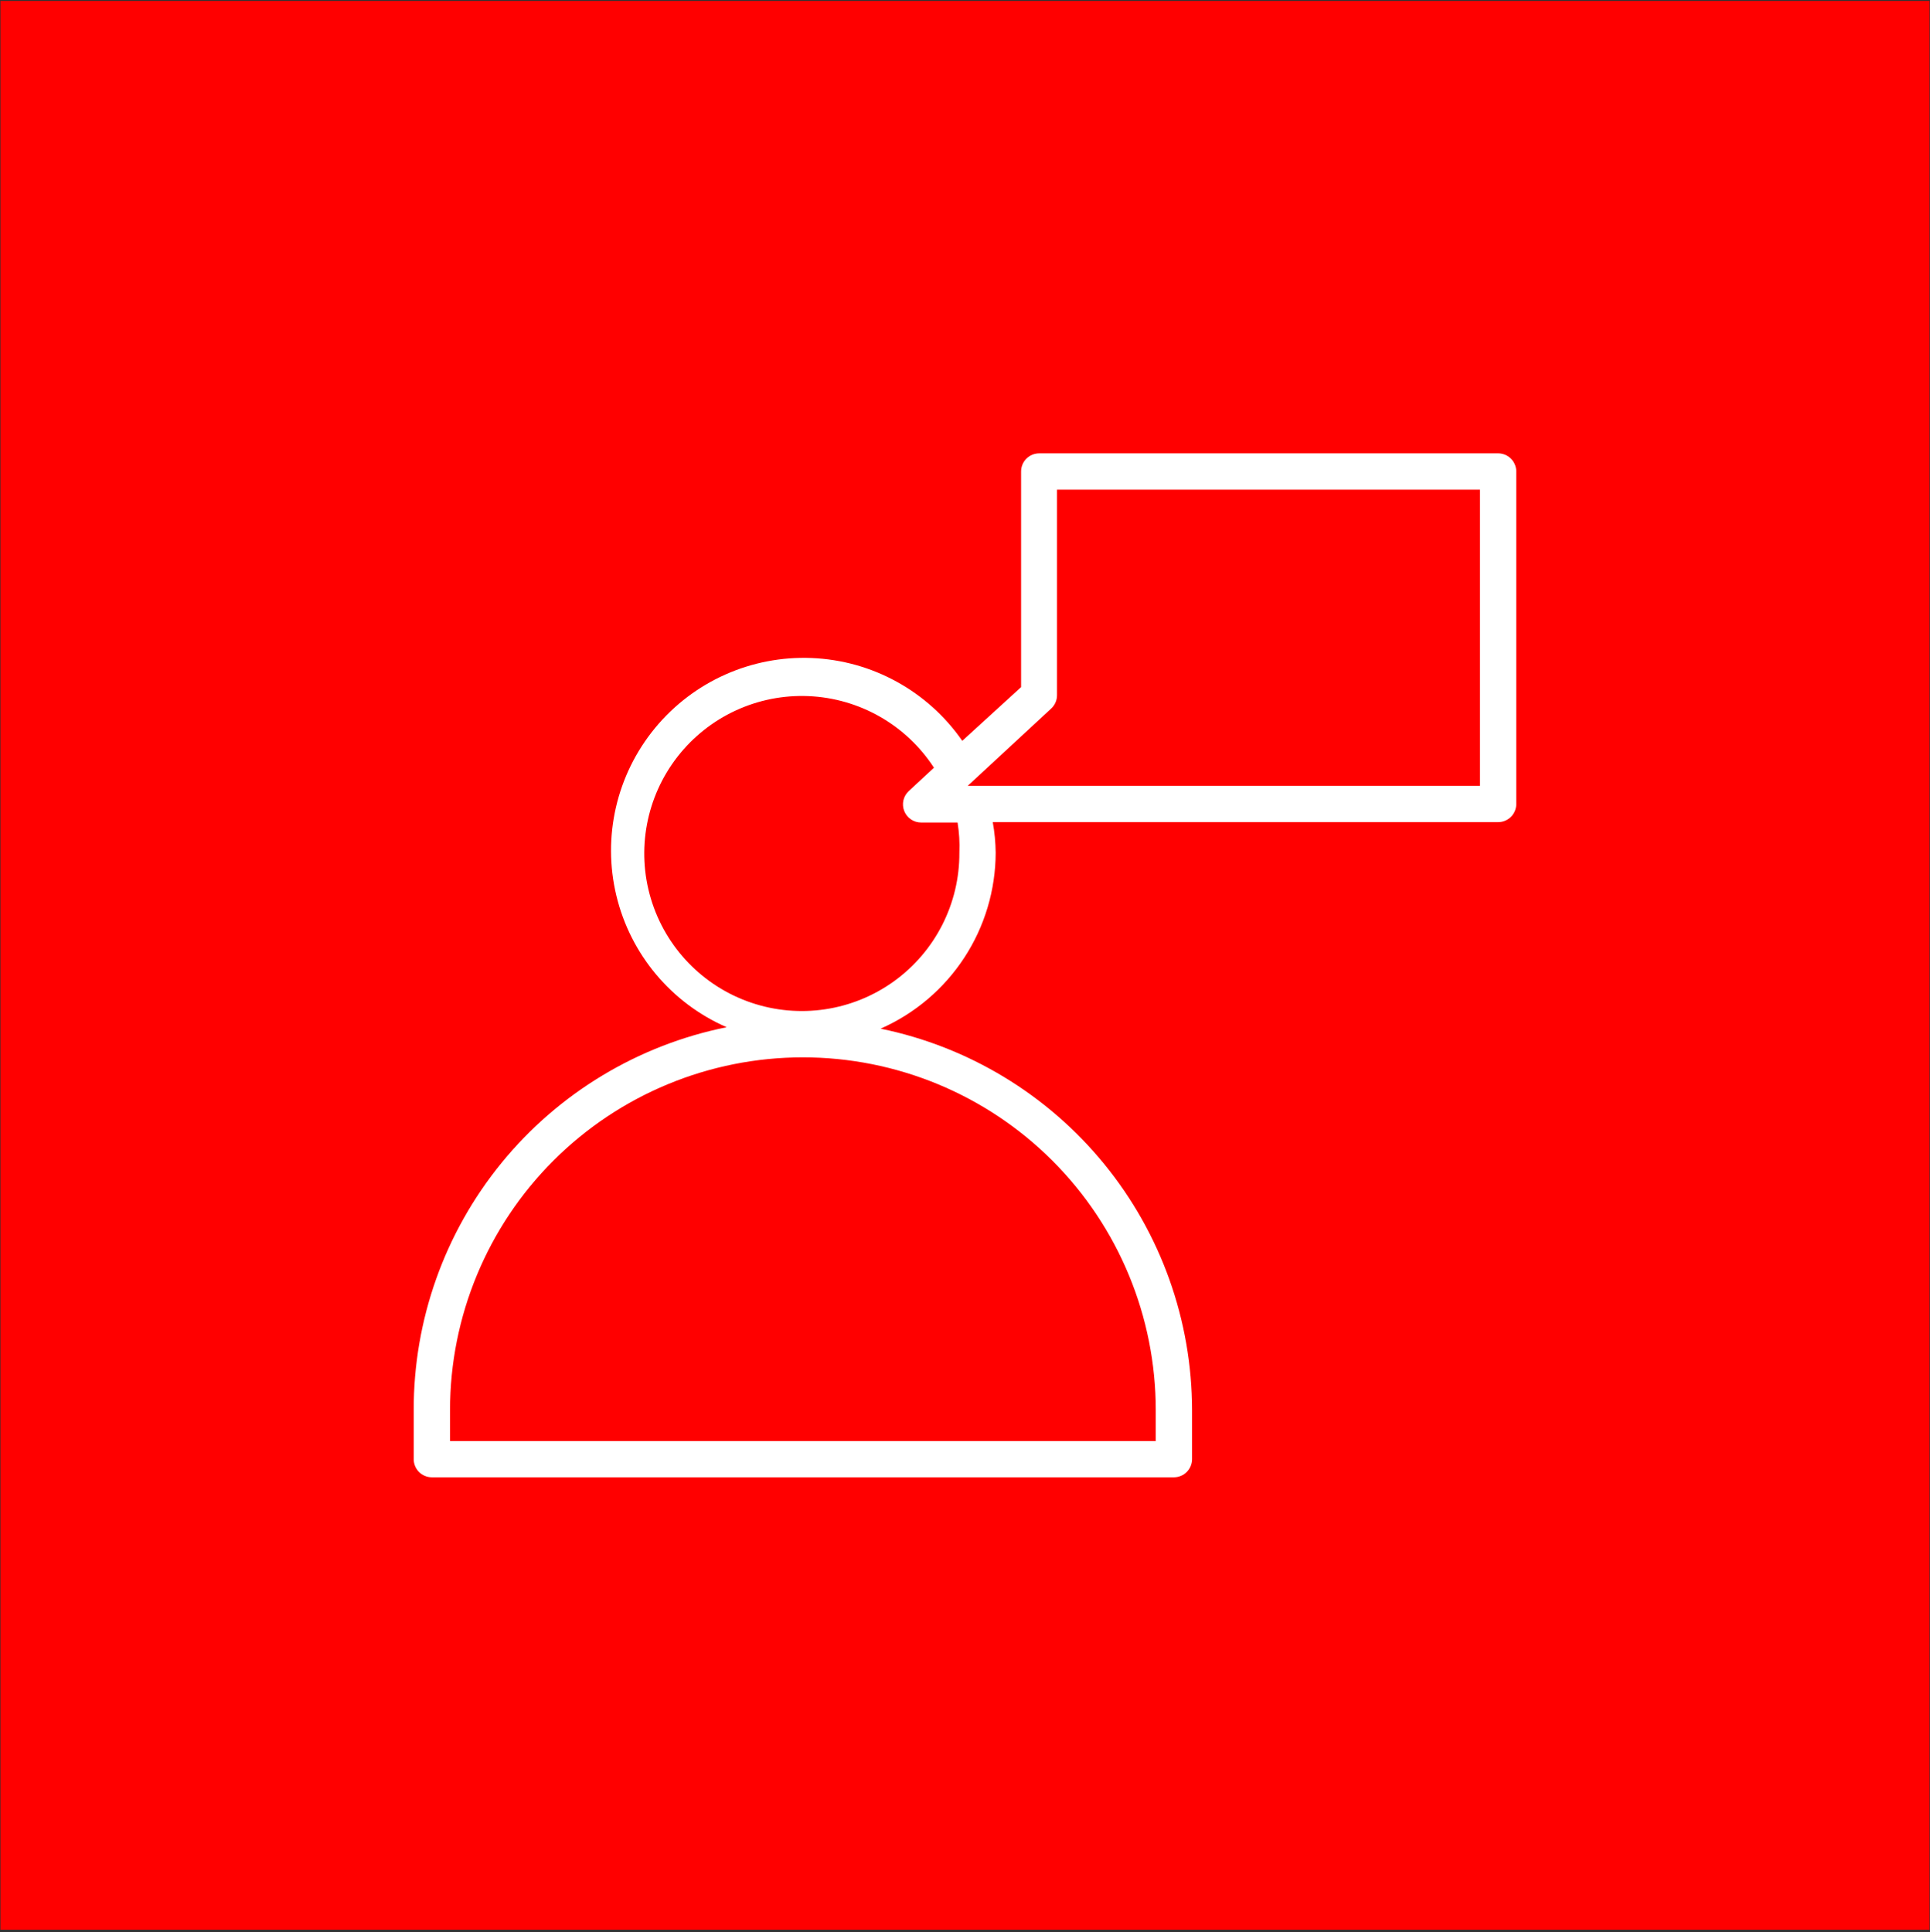 <?xml version="1.0" encoding="UTF-8"?> <svg xmlns="http://www.w3.org/2000/svg" viewBox="1592 2091.5 816 817" width="816" height="817" data-guides="{&quot;vertical&quot;:[],&quot;horizontal&quot;:[]}"><rect x="1592" y="2091.5" width="816" height="817" fill="#333333" stroke="none"/><path color="rgb(51, 51, 51)" fill="#ff0000" font-size-adjust="none" x="0.189" y="0.396" width="815.613" height="815.613" rx="124.612" id="tSvg14480262663" title="Rectangle 2" fill-opacity="1" stroke="none" stroke-opacity="1" d="M 1592.189 2091.896L 2407.802 2091.896L 2407.802 2907.509L 1592.189 2907.509Z" style="transform: rotate(0deg); transform-origin: 2000px 2499.7px;"></path><path fill="white" stroke="none" fill-opacity="1" stroke-width="1" stroke-opacity="1" color="rgb(51, 51, 51)" font-size-adjust="none" id="tSvg1758ee7504b" title="Path 5" d="M 2225.401 2283.21 C 2160.73 2283.21 2096.06 2283.21 2031.389 2283.21C 2027.148 2283.21 2023.715 2286.647 2023.715 2290.885C 2023.715 2321.276 2023.715 2351.667 2023.715 2382.058C 2015.426 2389.63 2007.137 2397.201 1998.848 2404.773C 1984.297 2383.771 1960.739 2370.803 1935.211 2369.751C 1909.683 2368.696 1885.134 2379.676 1868.904 2399.407C 1852.671 2419.141 1846.634 2445.344 1852.592 2470.191C 1858.55 2495.037 1875.815 2515.652 1899.232 2525.875C 1861.854 2533.402 1828.24 2553.651 1804.112 2583.177C 1779.985 2612.703 1766.843 2649.681 1766.919 2687.805C 1766.919 2694.712 1766.919 2701.619 1766.919 2708.526C 1766.919 2710.561 1767.727 2712.514 1769.166 2713.953C 1770.605 2715.392 1772.558 2716.2 1774.593 2716.2C 1879.171 2716.2 1983.749 2716.2 2088.327 2716.2C 2090.362 2716.2 2092.315 2715.392 2093.754 2713.953C 2095.193 2712.514 2096.002 2710.561 2096.002 2708.526C 2096.002 2701.619 2096.002 2694.712 2096.002 2687.805C 2095.967 2649.867 2082.845 2613.105 2058.853 2583.721C 2034.863 2554.331 2001.472 2534.117 1964.311 2526.487C 1978.76 2520.125 1991.049 2509.702 1999.69 2496.488C 2008.327 2483.274 2012.938 2467.832 2012.97 2452.044C 2012.918 2447.721 2012.507 2443.407 2011.74 2439.152C 2082.959 2439.152 2154.179 2439.152 2225.398 2439.152C 2227.433 2439.152 2229.386 2438.344 2230.825 2436.905C 2232.264 2435.466 2233.073 2433.513 2233.073 2431.478C 2233.073 2384.612 2233.073 2337.747 2233.073 2290.881C 2233.073 2288.845 2232.264 2286.896 2230.825 2285.454C 2229.386 2284.015 2227.433 2283.206 2225.398 2283.206C 2225.399 2283.207 2225.4 2283.209 2225.401 2283.21ZM 2080.655 2687.811 C 2080.655 2692.16 2080.655 2696.509 2080.655 2700.858C 1981.193 2700.858 1881.732 2700.858 1782.27 2700.858C 1782.27 2696.509 1782.27 2692.16 1782.27 2687.811C 1782.27 2648.243 1797.989 2610.295 1825.967 2582.315C 1853.948 2554.334 1891.896 2538.618 1931.463 2538.618C 1971.03 2538.618 2008.979 2554.334 2036.959 2582.315C 2064.94 2610.292 2080.655 2648.24 2080.655 2687.811ZM 1997.62 2452.05 C 1997.736 2473.6 1987.42 2493.876 1969.934 2506.47C 1952.446 2519.064 1929.947 2522.419 1909.544 2515.478C 1889.142 2508.533 1873.361 2492.149 1867.184 2471.504C 1861.006 2450.858 1865.2 2428.499 1878.438 2411.495C 1891.677 2394.487 1912.323 2384.939 1933.853 2385.86C 1955.383 2386.779 1975.137 2398.061 1986.875 2416.134C 1983.345 2419.408 1979.815 2422.682 1976.285 2425.956C 1976.284 2425.956 1976.283 2425.956 1976.282 2425.956C 1973.928 2428.098 1973.14 2431.469 1974.298 2434.429C 1975.456 2437.393 1978.321 2439.335 1981.503 2439.311C 1986.619 2439.311 1991.736 2439.311 1996.852 2439.311C 1997.545 2443.519 1997.801 2447.791 1997.62 2452.05ZM 2217.725 2423.808 C 2145.532 2423.808 2073.339 2423.808 2001.146 2423.808C 2012.913 2412.911 2024.681 2402.014 2036.448 2391.117C 2038.028 2389.65 2038.919 2387.591 2038.905 2385.436C 2038.905 2356.477 2038.905 2327.519 2038.905 2298.56C 2098.512 2298.56 2158.118 2298.56 2217.725 2298.56C 2217.725 2340.309 2217.725 2382.059 2217.725 2423.808Z"></path><defs></defs></svg> 